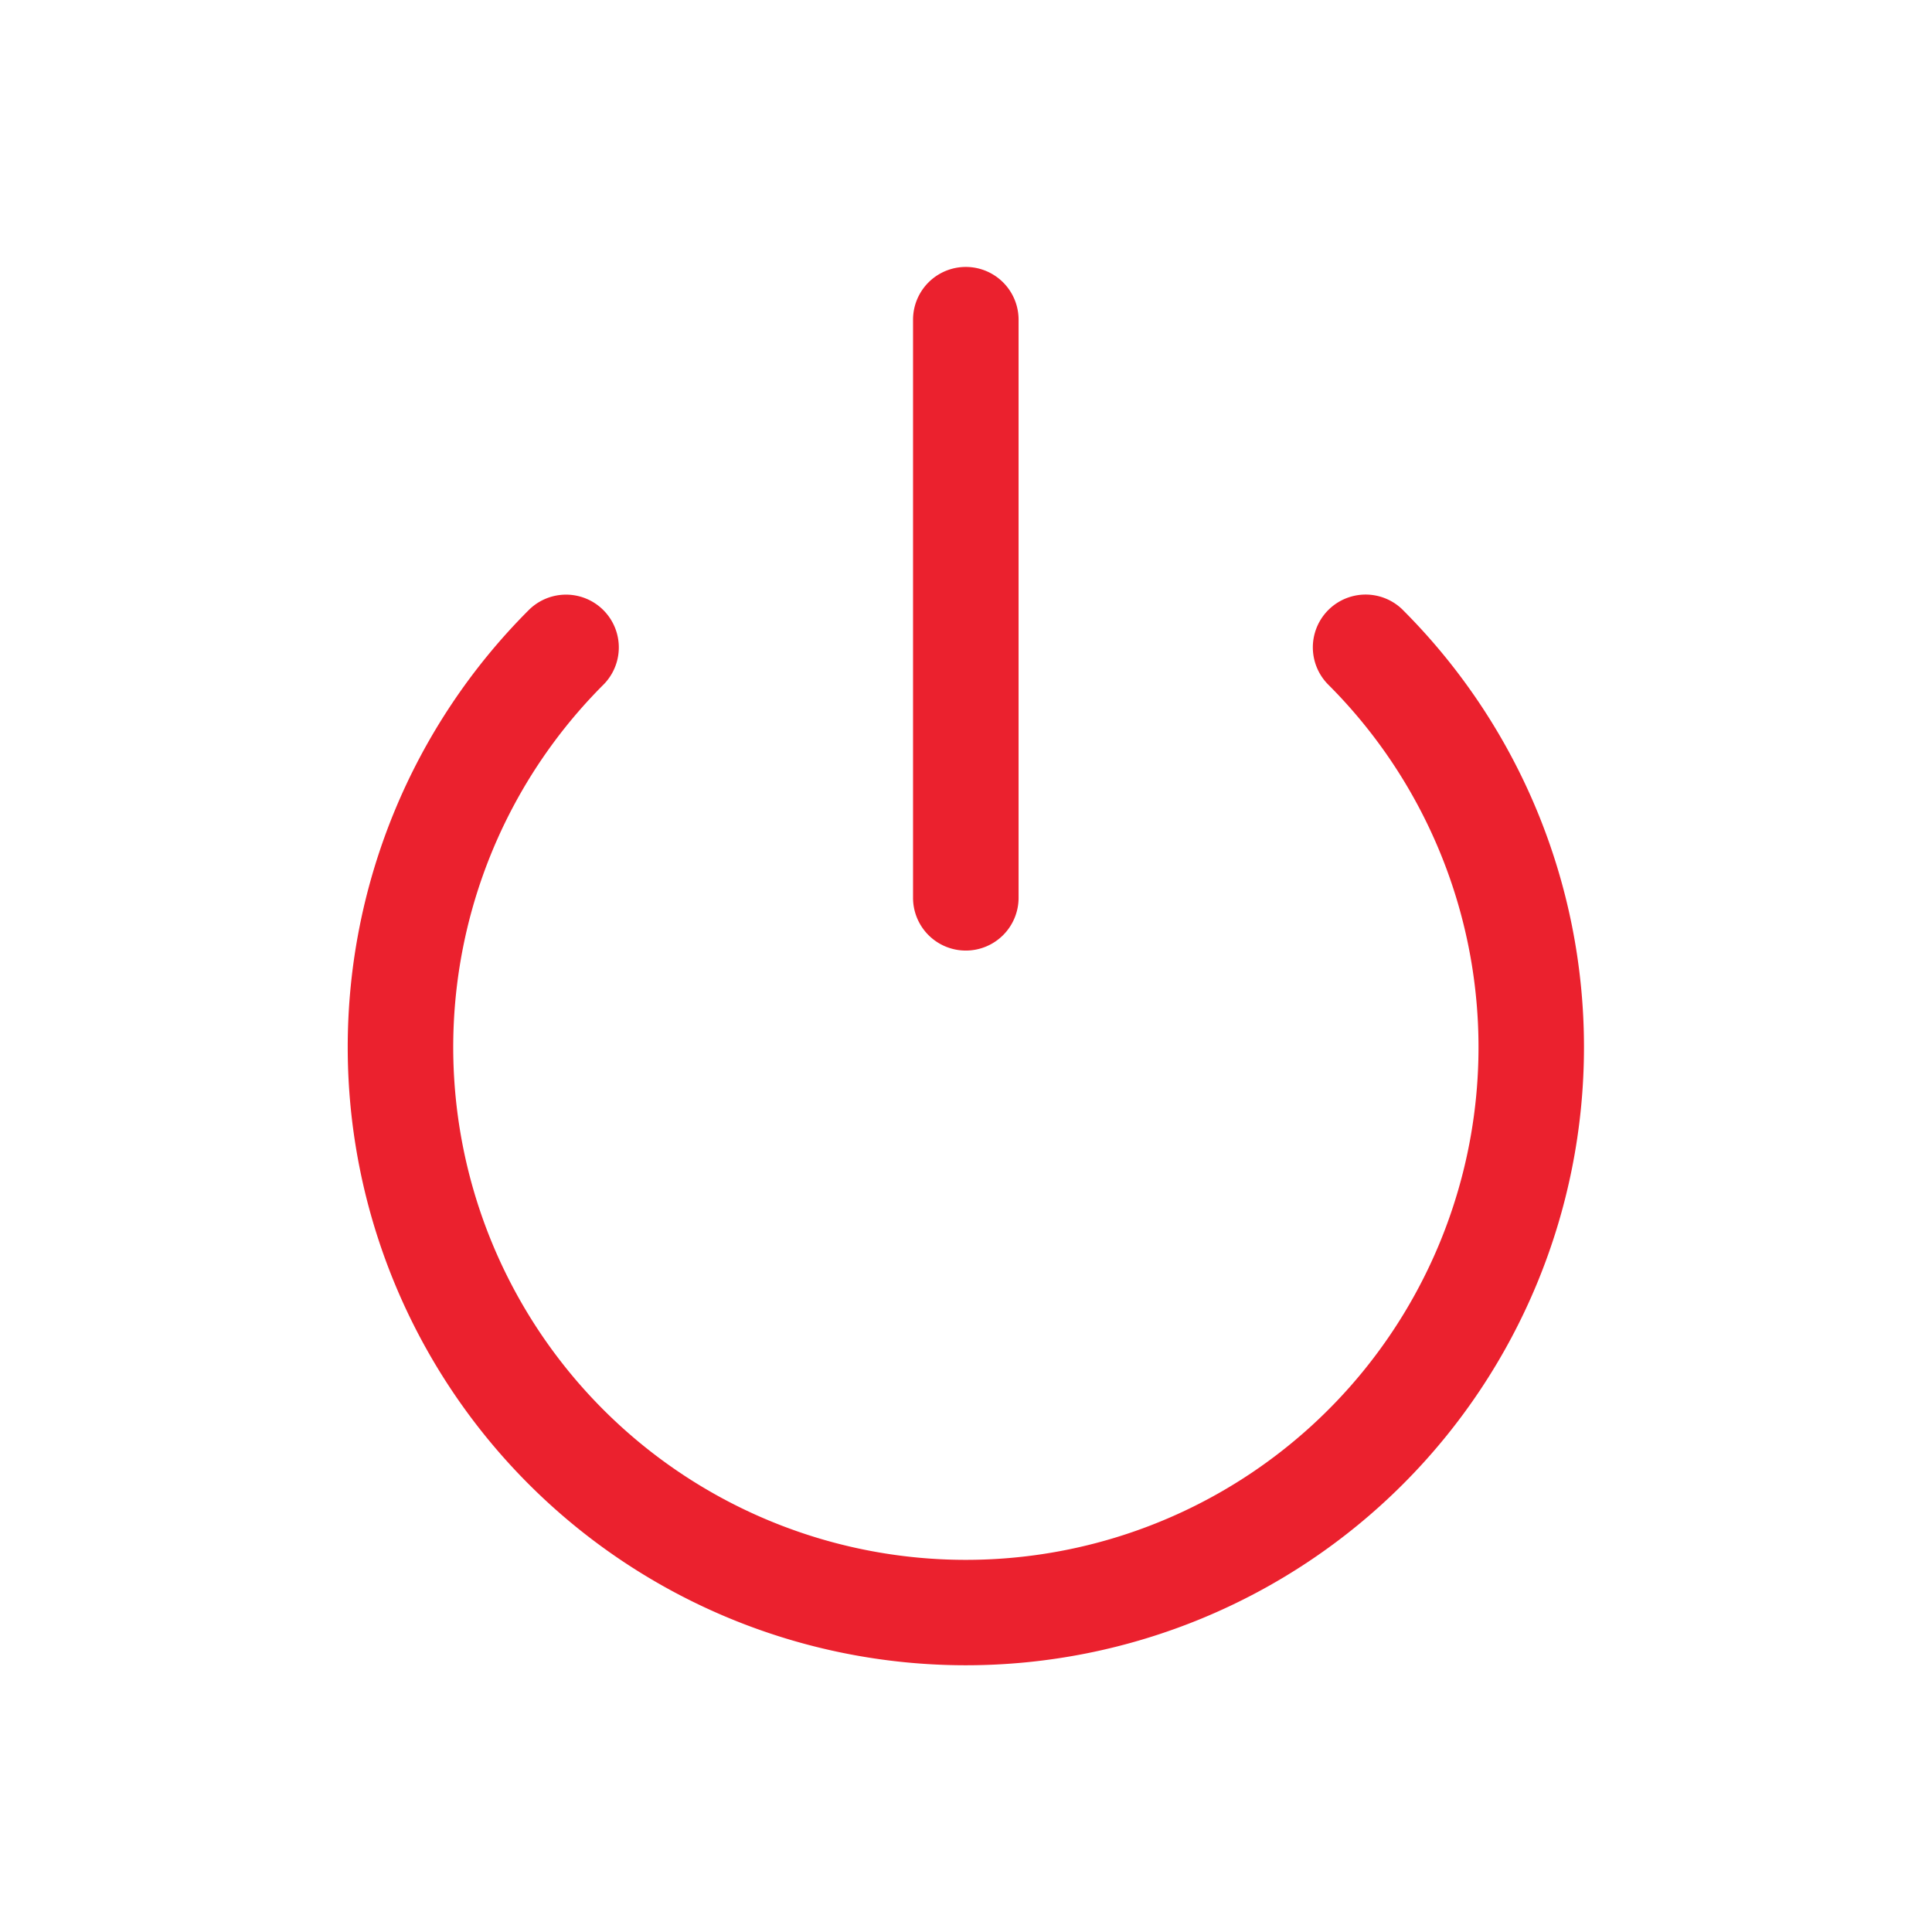 <svg xmlns="http://www.w3.org/2000/svg" width="176" height="176" viewBox="0 0 176 176">
  <g id="Groupe_11" data-name="Groupe 11" transform="translate(1837 -6912)">
    <rect id="Rectangle_8" data-name="Rectangle 8" width="176" height="176" transform="translate(-1837 6912)" fill="none"/>
    <g id="turn-off" transform="translate(-1816.818 6936.318)">
      <g id="Groupe_5" data-name="Groupe 5" transform="translate(11.518)">
        <path id="Tracé_16" data-name="Tracé 16" d="M107.623,47.974a4.807,4.807,0,0,0-6.8,6.8,46.7,46.7,0,1,1-66.041.007,4.807,4.807,0,0,0-6.8-6.8,56.31,56.31,0,1,0,79.638-.007Z" transform="translate(-11.518 -16.72)" fill="#eb212e"/>
        <path id="Tracé_17" data-name="Tracé 17" d="M96.639,62.276a4.807,4.807,0,0,0,4.807-4.807V4.807a4.807,4.807,0,1,0-9.614,0V57.469A4.806,4.806,0,0,0,96.639,62.276Z" transform="translate(-40.356)" fill="#eb212e"/>
      </g>
    </g>
  </g>
</svg>
